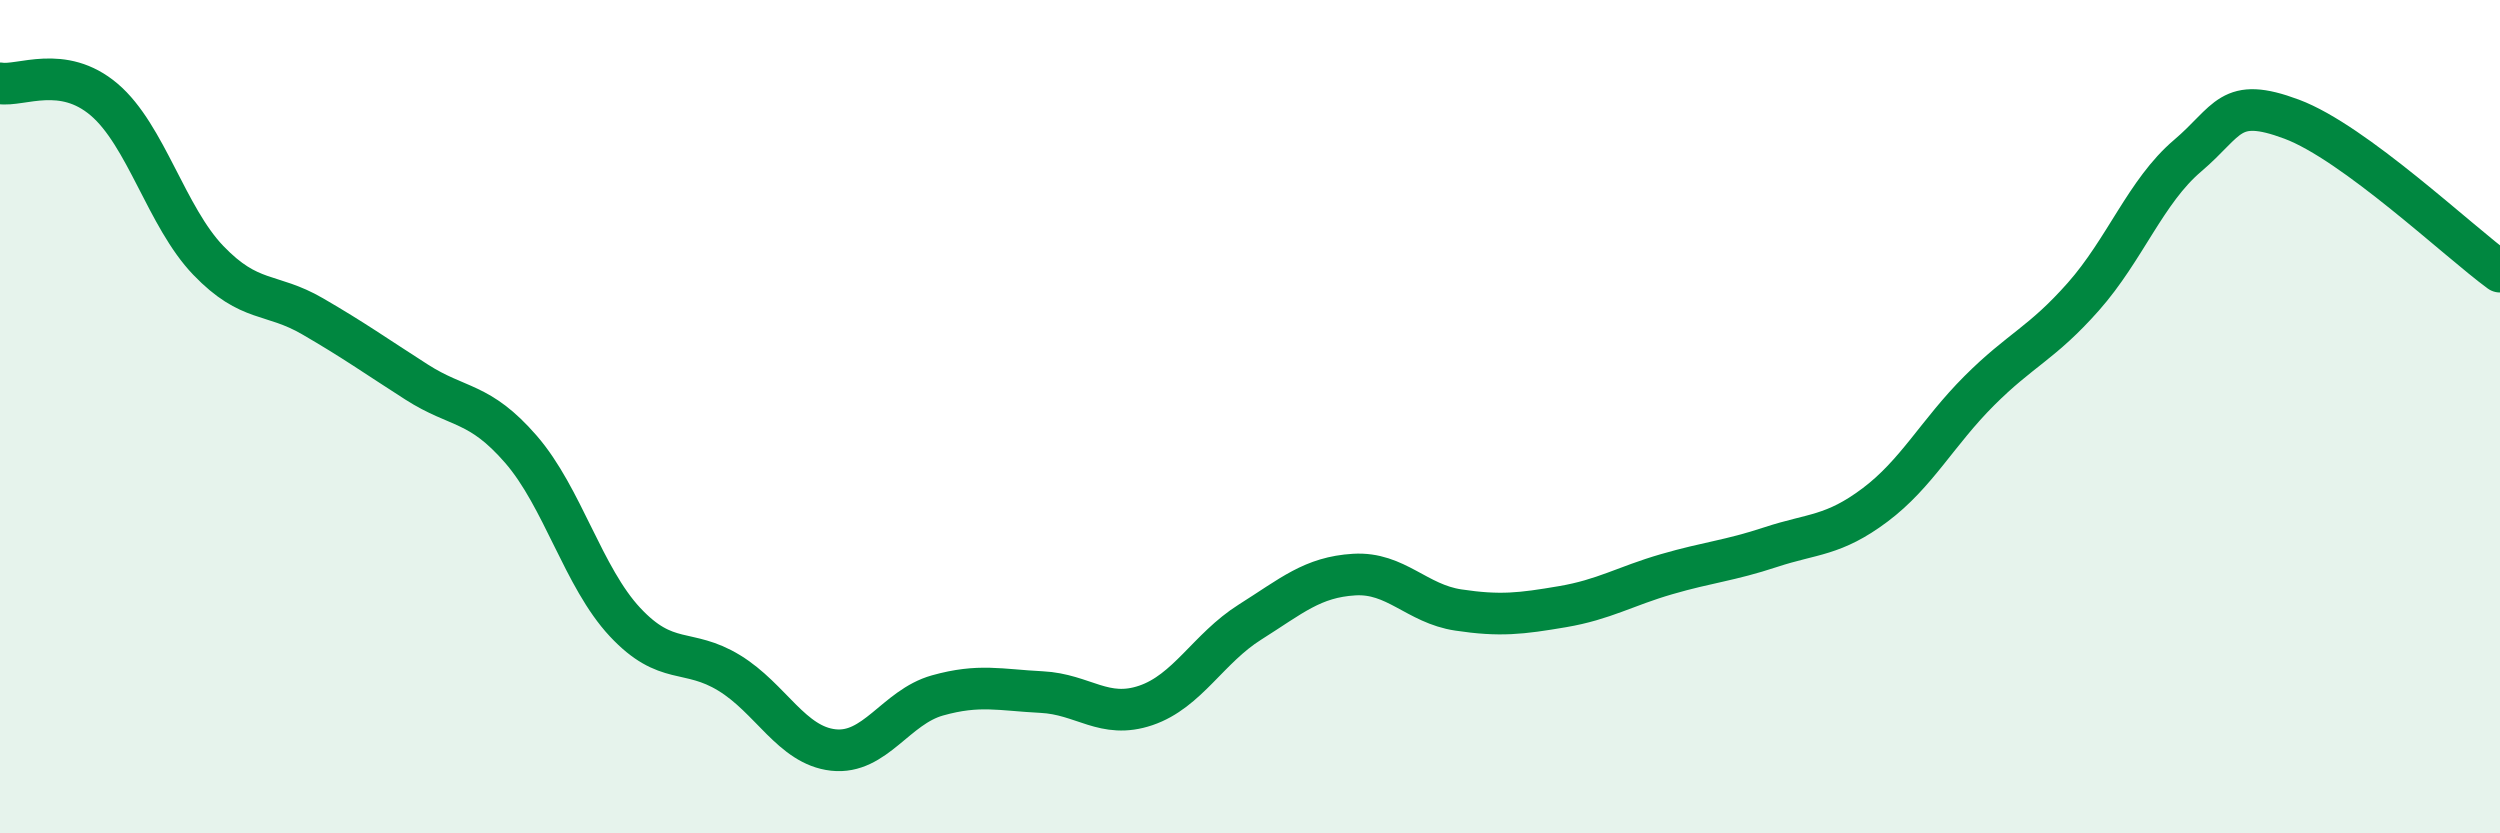 
    <svg width="60" height="20" viewBox="0 0 60 20" xmlns="http://www.w3.org/2000/svg">
      <path
        d="M 0,2 C 0.5,2.08 1.5,1.54 2.5,2.39 C 3.5,3.24 4,5.21 5,6.25 C 6,7.29 6.5,7.01 7.5,7.59 C 8.5,8.17 9,8.53 10,9.17 C 11,9.81 11.5,9.63 12.5,10.78 C 13.5,11.93 14,13.86 15,14.93 C 16,16 16.5,15.54 17.5,16.15 C 18.5,16.76 19,17.89 20,18 C 21,18.11 21.5,16.97 22.5,16.69 C 23.5,16.41 24,16.56 25,16.61 C 26,16.66 26.5,17.27 27.5,16.93 C 28.5,16.59 29,15.56 30,14.93 C 31,14.3 31.5,13.85 32.5,13.79 C 33.5,13.73 34,14.49 35,14.64 C 36,14.79 36.5,14.73 37.5,14.56 C 38.5,14.39 39,14.07 40,13.78 C 41,13.49 41.5,13.46 42.5,13.13 C 43.5,12.8 44,12.87 45,12.12 C 46,11.37 46.5,10.38 47.5,9.38 C 48.5,8.38 49,8.25 50,7.12 C 51,5.99 51.5,4.59 52.5,3.74 C 53.5,2.89 53.5,2.3 55,2.86 C 56.5,3.42 59,5.79 60,6.52L60 20L0 20Z"
        fill="#008740"
        opacity="0.1"
        stroke-linecap="round"
        stroke-linejoin="round"
      />
      <path
        d="M 0,2 C 0.5,2.08 1.5,1.54 2.5,2.39 C 3.5,3.24 4,5.21 5,6.25 C 6,7.29 6.5,7.01 7.5,7.59 C 8.5,8.17 9,8.53 10,9.17 C 11,9.81 11.5,9.63 12.5,10.78 C 13.5,11.93 14,13.86 15,14.93 C 16,16 16.5,15.54 17.5,16.15 C 18.5,16.76 19,17.89 20,18 C 21,18.11 21.5,16.97 22.5,16.69 C 23.5,16.41 24,16.56 25,16.61 C 26,16.66 26.5,17.27 27.5,16.93 C 28.5,16.59 29,15.56 30,14.93 C 31,14.3 31.5,13.85 32.5,13.79 C 33.5,13.73 34,14.49 35,14.64 C 36,14.79 36.5,14.73 37.5,14.56 C 38.5,14.39 39,14.07 40,13.78 C 41,13.49 41.5,13.46 42.5,13.13 C 43.5,12.8 44,12.87 45,12.12 C 46,11.37 46.5,10.38 47.5,9.38 C 48.5,8.38 49,8.25 50,7.12 C 51,5.99 51.5,4.59 52.5,3.74 C 53.5,2.89 53.5,2.3 55,2.86 C 56.5,3.42 59,5.79 60,6.52"
        stroke="#008740"
        stroke-width="1"
        fill="none"
        stroke-linecap="round"
        stroke-linejoin="round"
      />
    </svg>
  